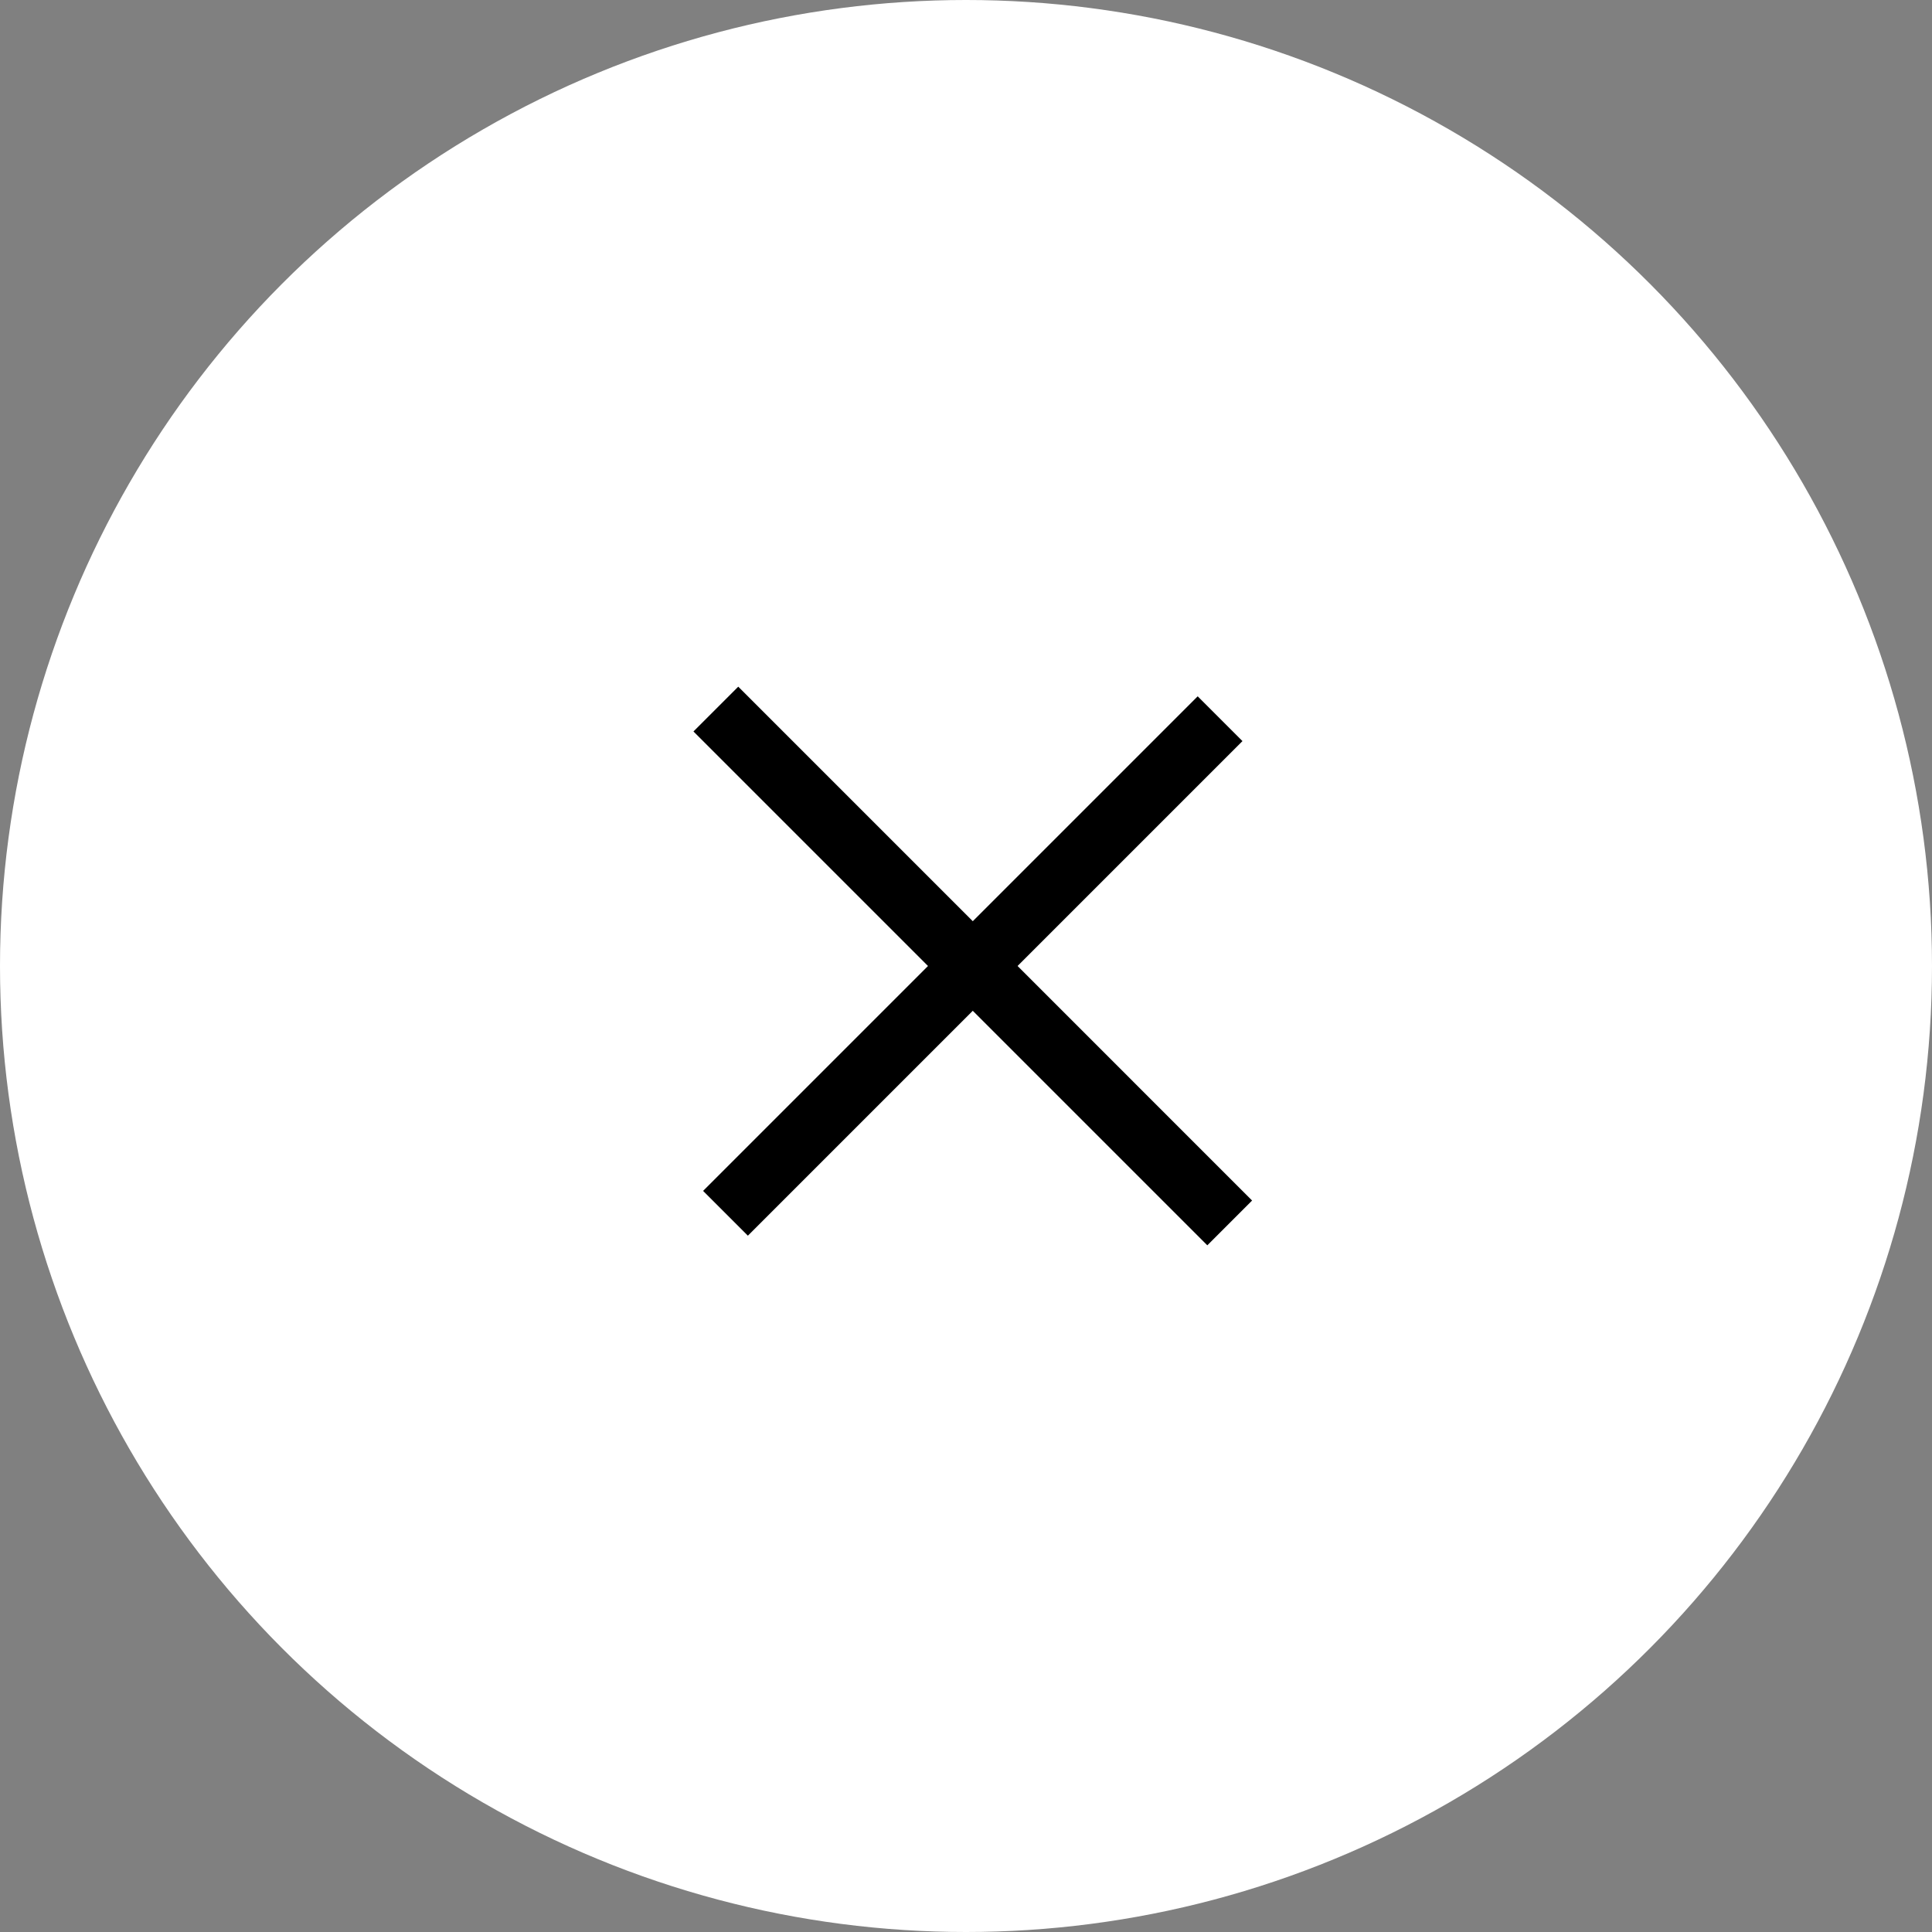 <svg xmlns="http://www.w3.org/2000/svg" width="61" height="61" viewBox="0 0 61 61">
  <rect x="0" y="0" width="61" height="61" fill="#808080" stroke="none"/>
  <g id="グループ_1737" data-name="グループ 1737" transform="translate(-326 -51)">
    <circle id="楕円形_4" data-name="楕円形 4" cx="30.5" cy="30.5" r="30.5" transform="translate(326 51)" fill="#fff"/>
    <g id="グループ_1495" data-name="グループ 1495" transform="translate(348.602 73.388) rotate(45)">
      <line id="線_1" data-name="線 1" x2="22.944" transform="translate(0 0)" fill="none" stroke="#000" stroke-width="2"/>
      <line id="線_2" data-name="線 2" y2="22.084" transform="translate(11.472 -11.042)" fill="none" stroke="#000" stroke-width="2"/>
    </g>
  </g>
</svg>
